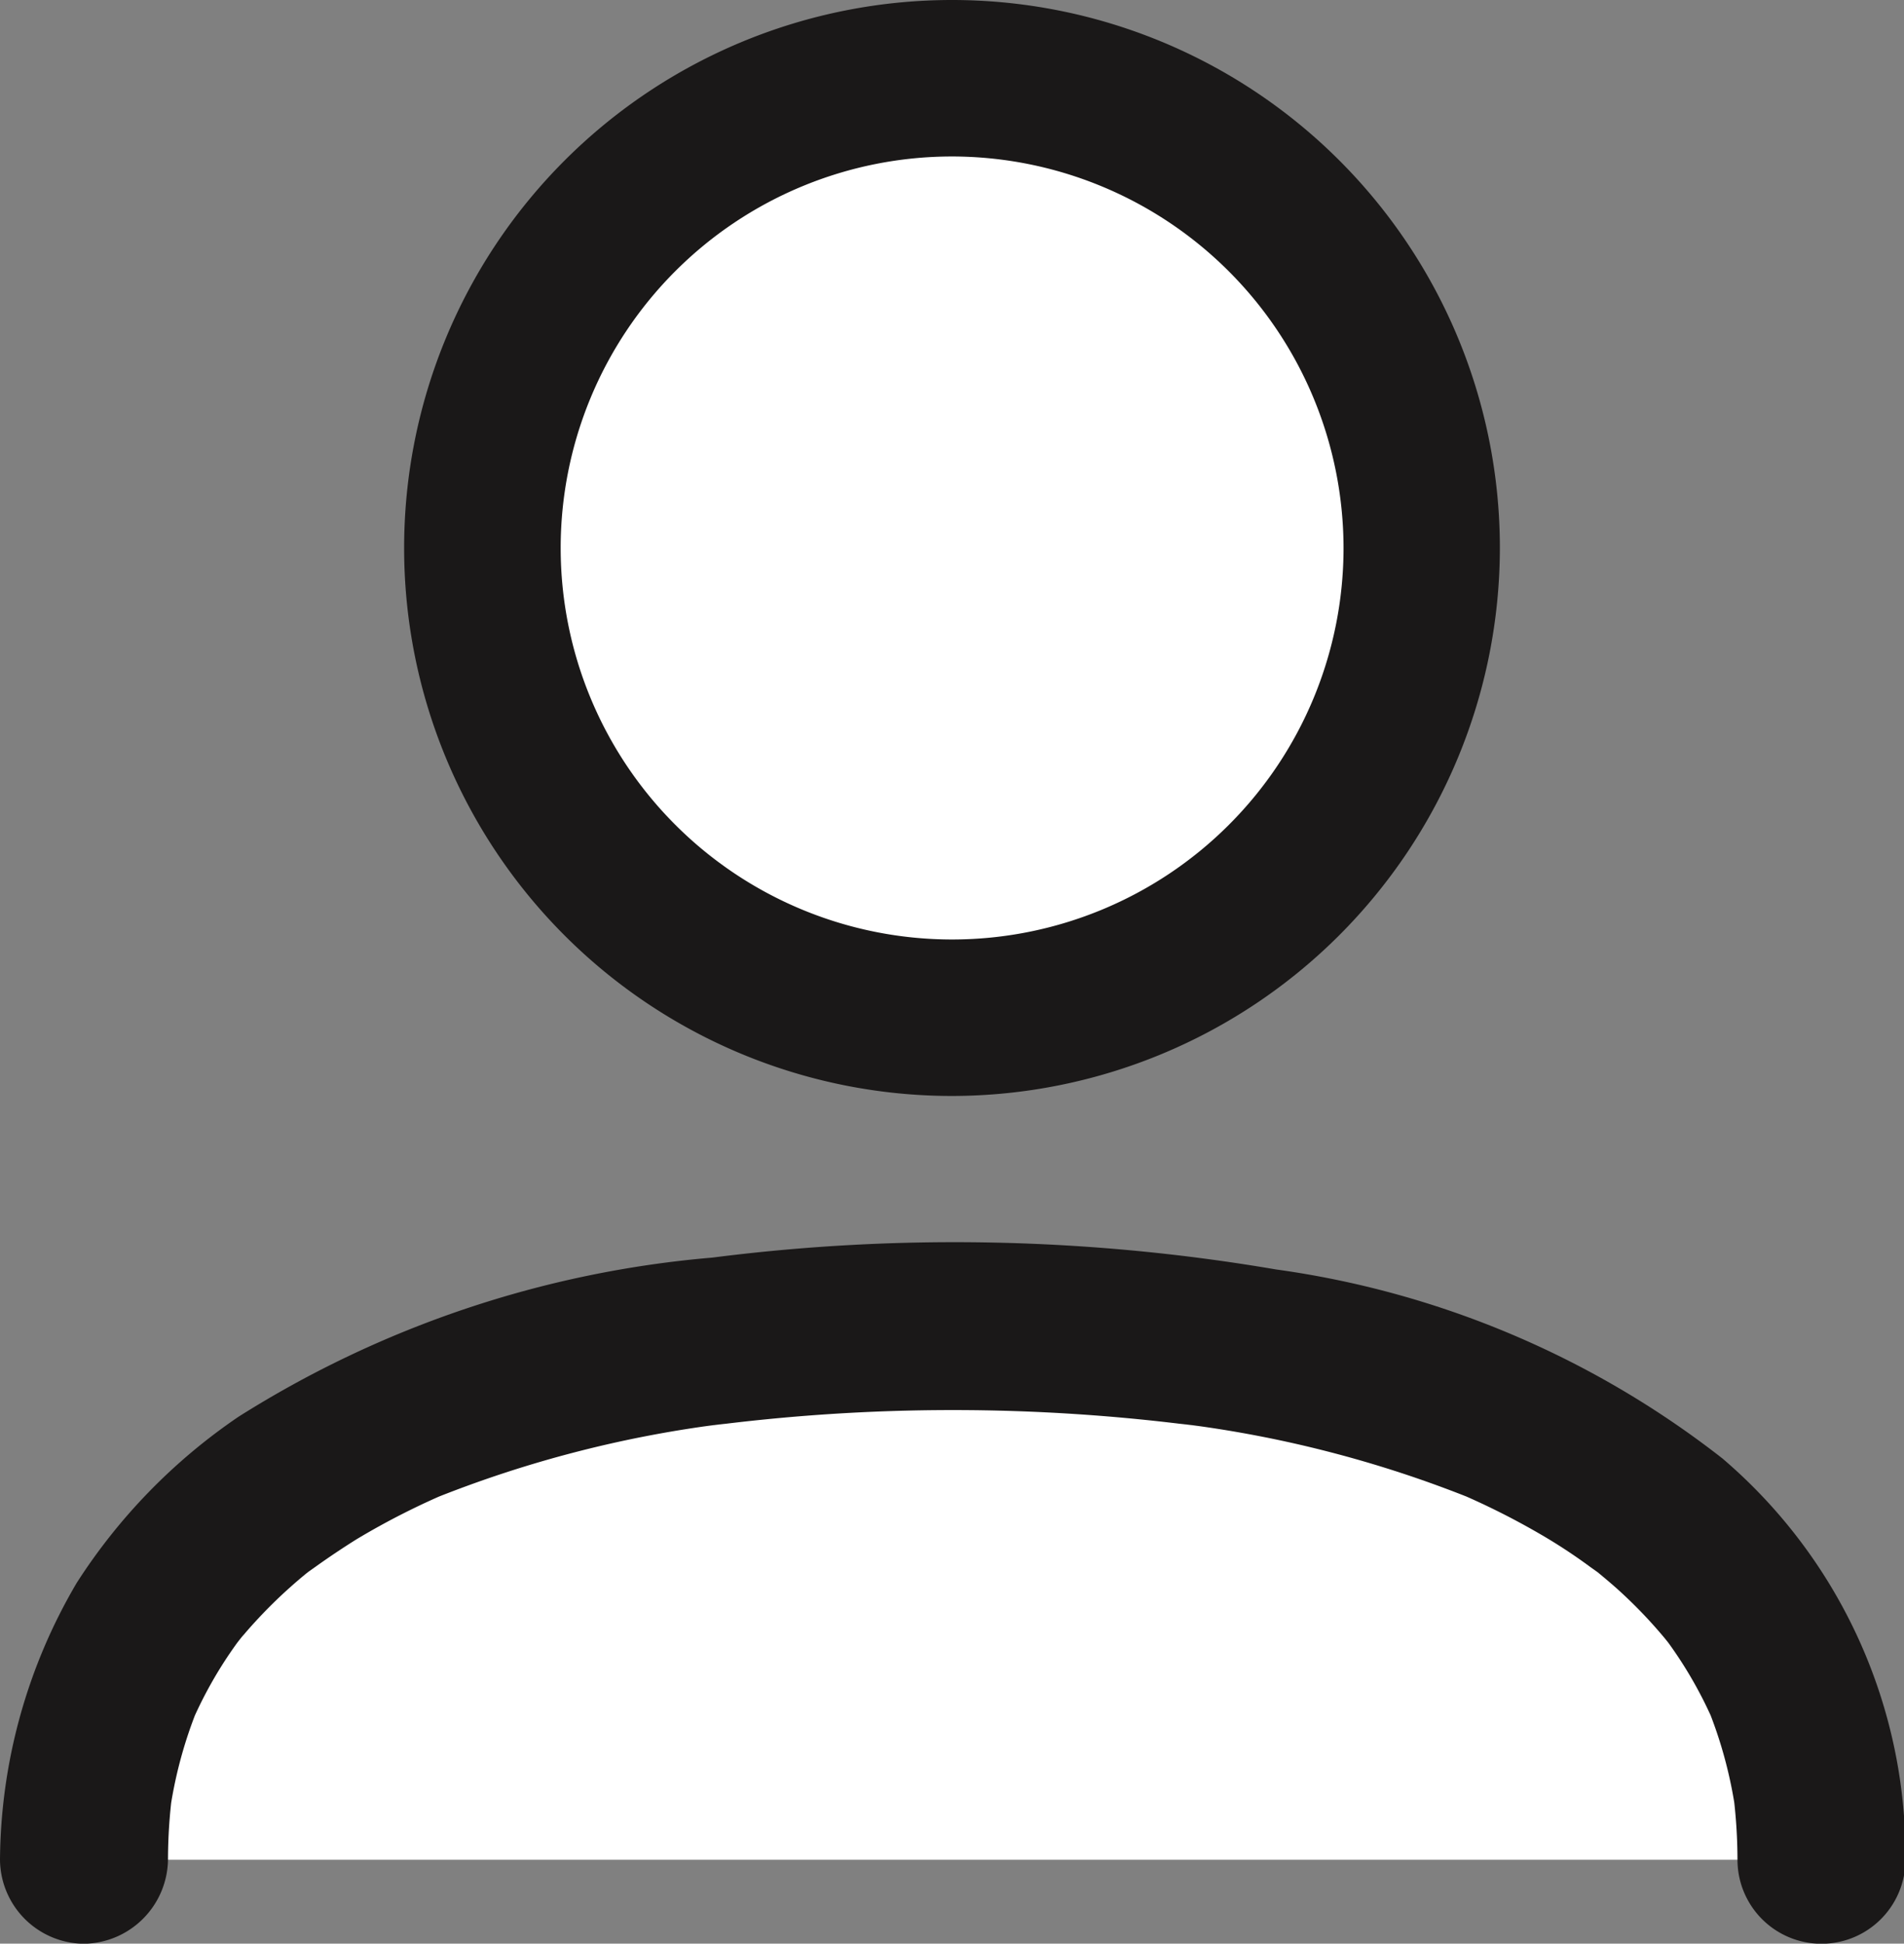 <svg id="Group_2662" data-name="Group 2662" xmlns="http://www.w3.org/2000/svg" xmlns:xlink="http://www.w3.org/1999/xlink" width="18.134" height="18.508" viewBox="0 0 18.134 18.508">
  <rect x="0" y="0" width="18.134" height="18.508" fill="#808080" stroke="none"/>
  <defs>
    <clipPath id="clip-path">
      <rect id="Rectangle_2075" data-name="Rectangle 2075" width="18.134" height="18.508" fill="none"/>
    </clipPath>
  </defs>
  <g id="Group_2175" data-name="Group 2175" clip-path="url(#clip-path)">
    <path id="Path_3219" data-name="Path 3219" d="M52.1,11.473A4.473,4.473,0,1,1,47.626,7,4.473,4.473,0,0,1,52.1,11.473" transform="translate(-38.559 -6.255)" fill="#fff"/>
    <path id="Path_3220" data-name="Path 3220" d="M41.371,10.436a5.218,5.218,0,1,1,5.218-5.218,5.224,5.224,0,0,1-5.218,5.218m0-8.946A3.728,3.728,0,1,0,45.1,5.218,3.732,3.732,0,0,0,41.371,1.49" transform="translate(-32.304)" fill="#1a1818"/>
    <path id="Path_3221" data-name="Path 3221" d="M7.5,123.747c0-3.567,3.7-5.075,8.269-5.075s8.269,1.508,8.269,5.075" transform="translate(-6.702 -106.038)" fill="#fff"/>
    <path id="Path_3222" data-name="Path 3222" d="M1.6,116.992a5.031,5.031,0,0,1,.041-.632l-.029.212a4.212,4.212,0,0,1,.282-1.049l-.08.191a3.994,3.994,0,0,1,.443-.785c.039-.054.142-.178-.04.049l.071-.088q.072-.088.149-.171a4.533,4.533,0,0,1,.328-.323q.087-.078.178-.151l.046-.037-.091.07.1-.071q.2-.143.4-.268a7.084,7.084,0,0,1,.908-.459l-.191.08a11.114,11.114,0,0,1,2.8-.722l-.212.029a17.981,17.981,0,0,1,4.742,0l-.212-.029a11.115,11.115,0,0,1,2.8.722l-.191-.08a7.077,7.077,0,0,1,.908.459q.208.126.4.268l.1.071-.091-.07.046.037q.091.074.179.151a4.553,4.553,0,0,1,.328.323q.077.084.149.171l.071.088c-.182-.227-.079-.1-.04-.049a4,4,0,0,1,.443.785l-.08-.191a4.207,4.207,0,0,1,.281,1.049l-.029-.212a5.011,5.011,0,0,1,.041.632.8.8,0,1,0,1.6,0,4.964,4.964,0,0,0-1.743-3.821,8.872,8.872,0,0,0-4.252-1.8,18.184,18.184,0,0,0-5.367-.113,10.038,10.038,0,0,0-4.515,1.516,5.5,5.5,0,0,0-1.54,1.581A5.262,5.262,0,0,0,0,116.992a.807.807,0,0,0,.8.8.813.813,0,0,0,.8-.8" transform="translate(0 -99.283)" fill="#1a1818"/>
  </g>
</svg>
